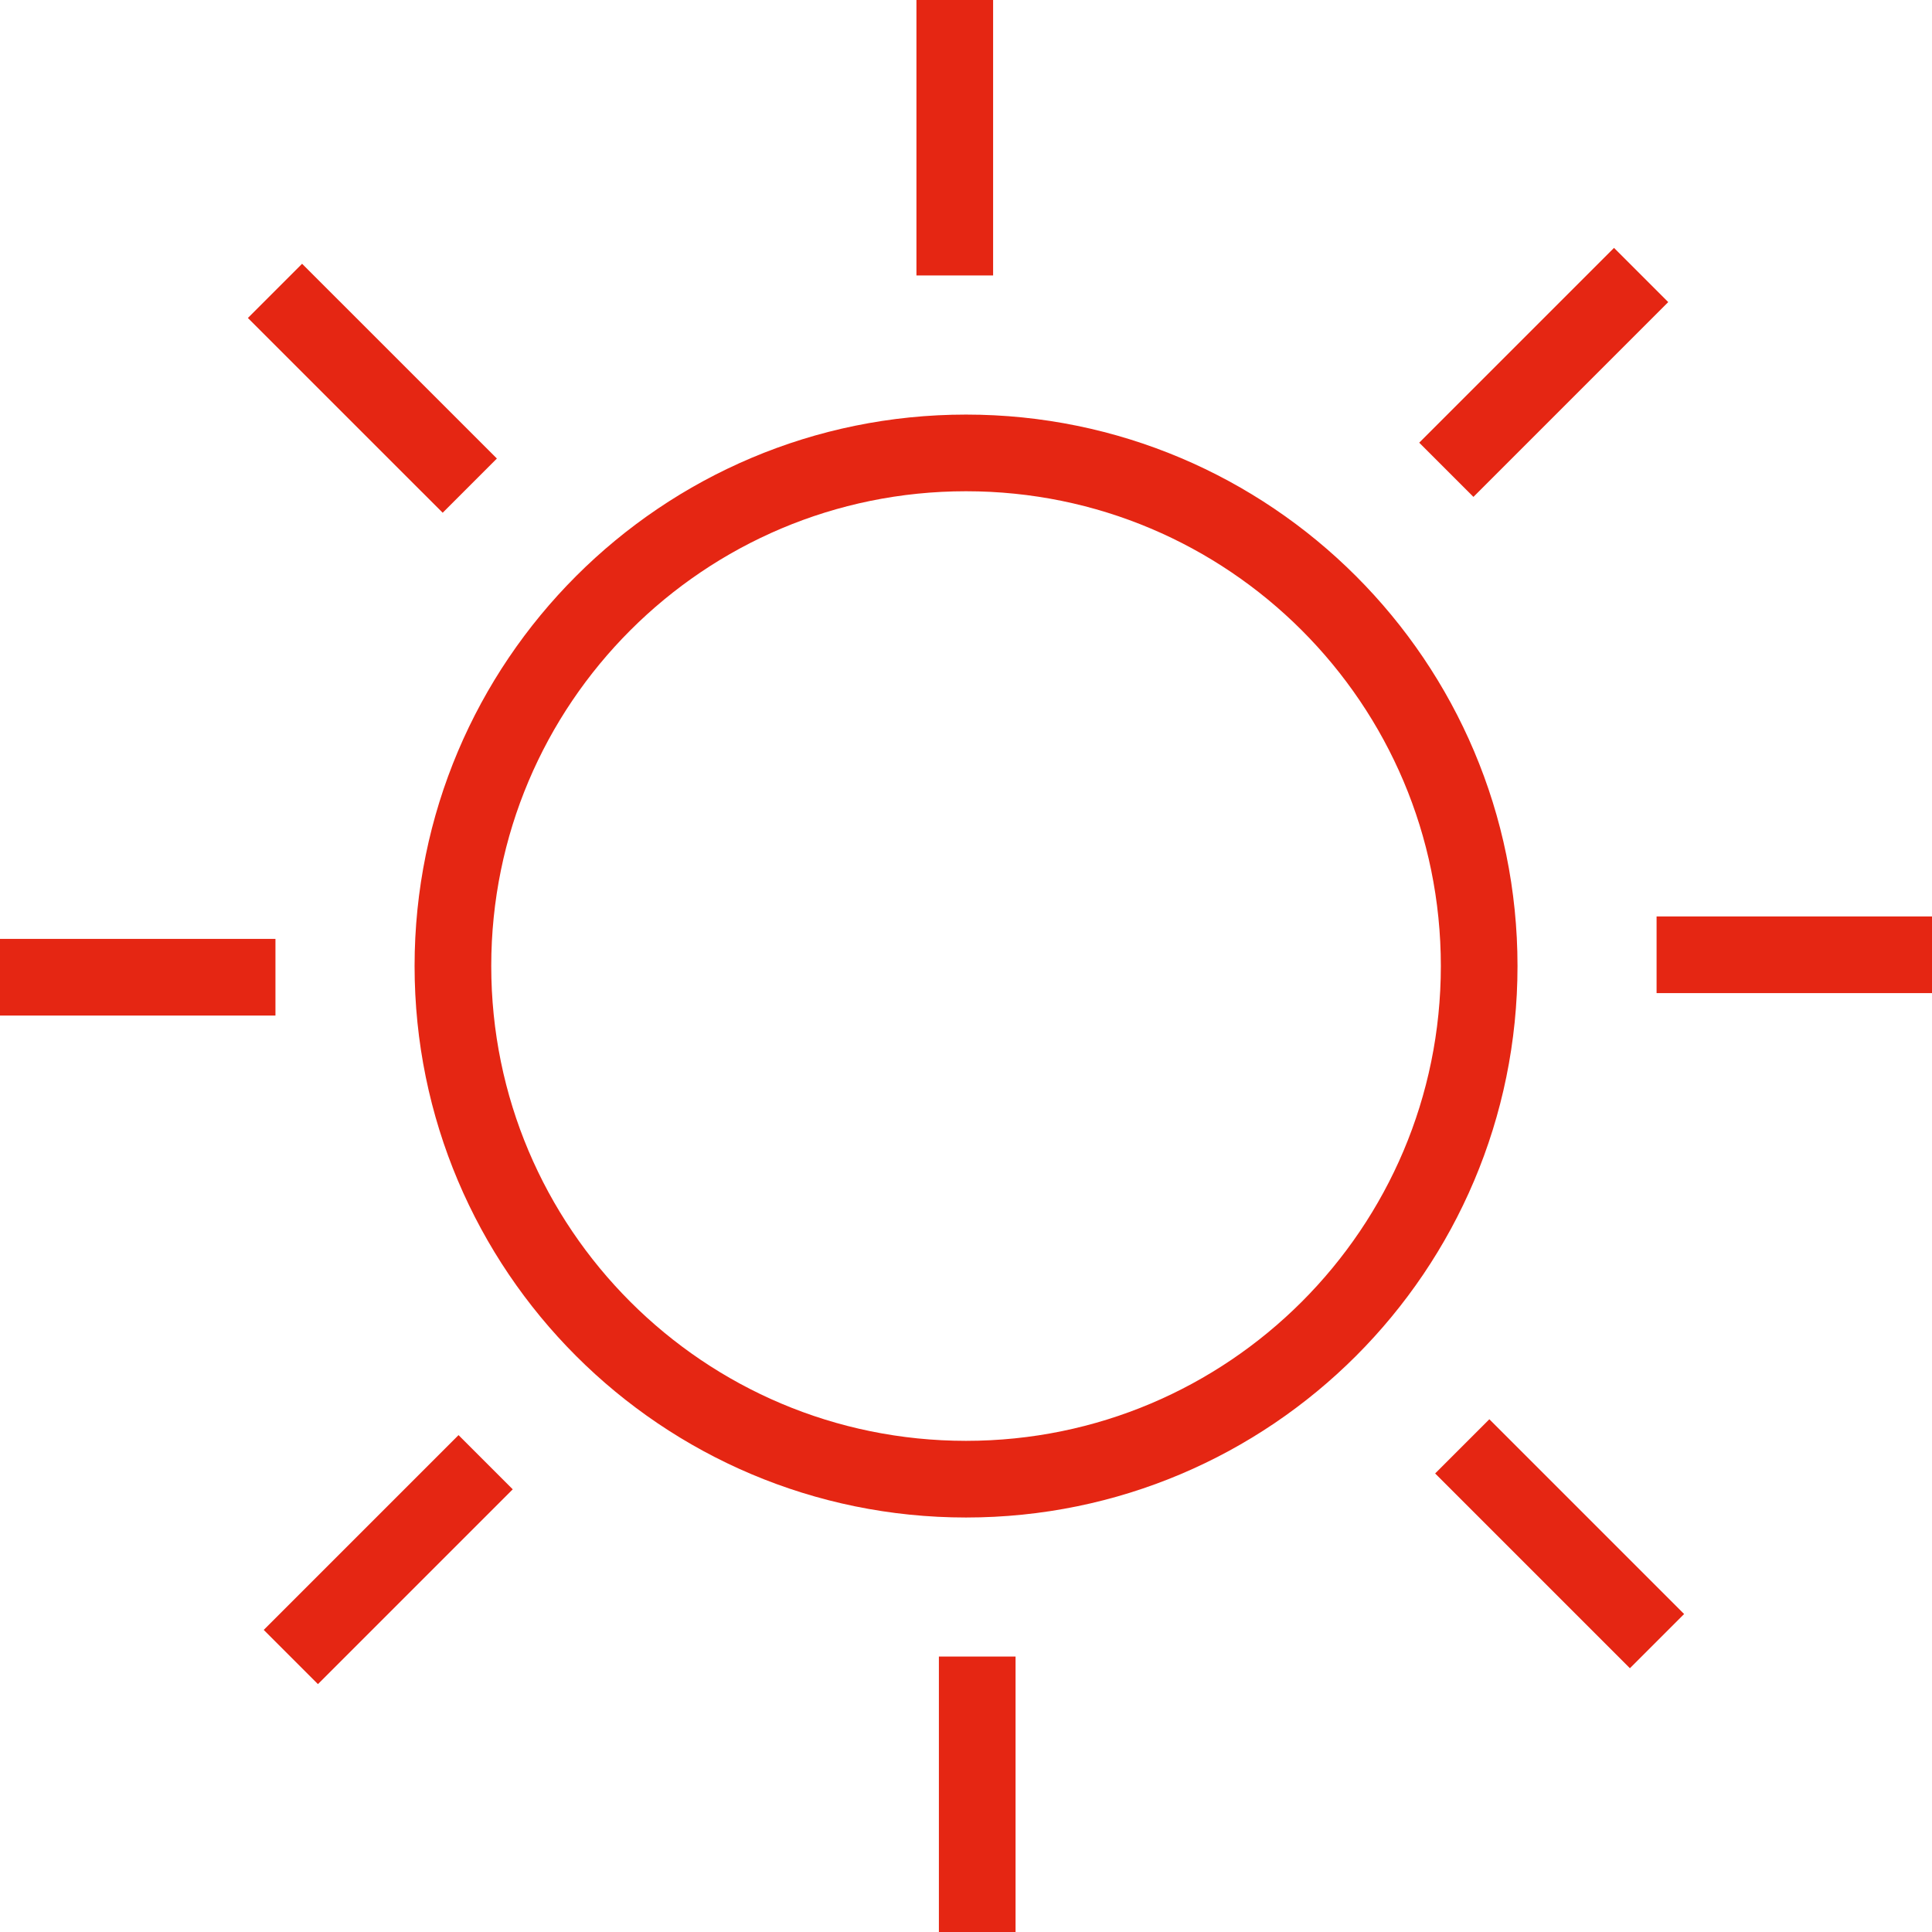 <svg width="63" height="63" viewBox="0 0 63 63" fill="none" xmlns="http://www.w3.org/2000/svg">
<path d="M31.501 48.234C40.742 48.234 48.234 40.742 48.234 31.501C48.234 22.26 40.742 14.769 31.501 14.769C22.26 14.769 14.769 22.26 14.769 31.501C14.769 40.742 22.26 48.234 31.501 48.234Z" stroke="#E52613" stroke-width="2.5" stroke-miterlimit="10"/>
<path d="M31.134 8.982V0" stroke="#E52613" stroke-width="2.5" stroke-miterlimit="10"/>
<path d="M47.163 15.319L53.515 8.967" stroke="#E52613" stroke-width="2.5" stroke-miterlimit="10"/>
<path d="M54.019 31.134H63" stroke="#E52613" stroke-width="2.5" stroke-miterlimit="10"/>
<path d="M47.682 47.164L54.033 53.515" stroke="#E52613" stroke-width="2.5" stroke-miterlimit="10"/>
<path d="M31.866 54.018V63" stroke="#E52613" stroke-width="2.5" stroke-miterlimit="10"/>
<path d="M15.836 47.681L9.484 54.033" stroke="#E52613" stroke-width="2.5" stroke-miterlimit="10"/>
<path d="M8.982 31.866H0" stroke="#E52613" stroke-width="2.5" stroke-miterlimit="10"/>
<path d="M15.319 15.836L8.967 9.485" stroke="#E52613" stroke-width="2.5" stroke-miterlimit="10"/>
</svg>
